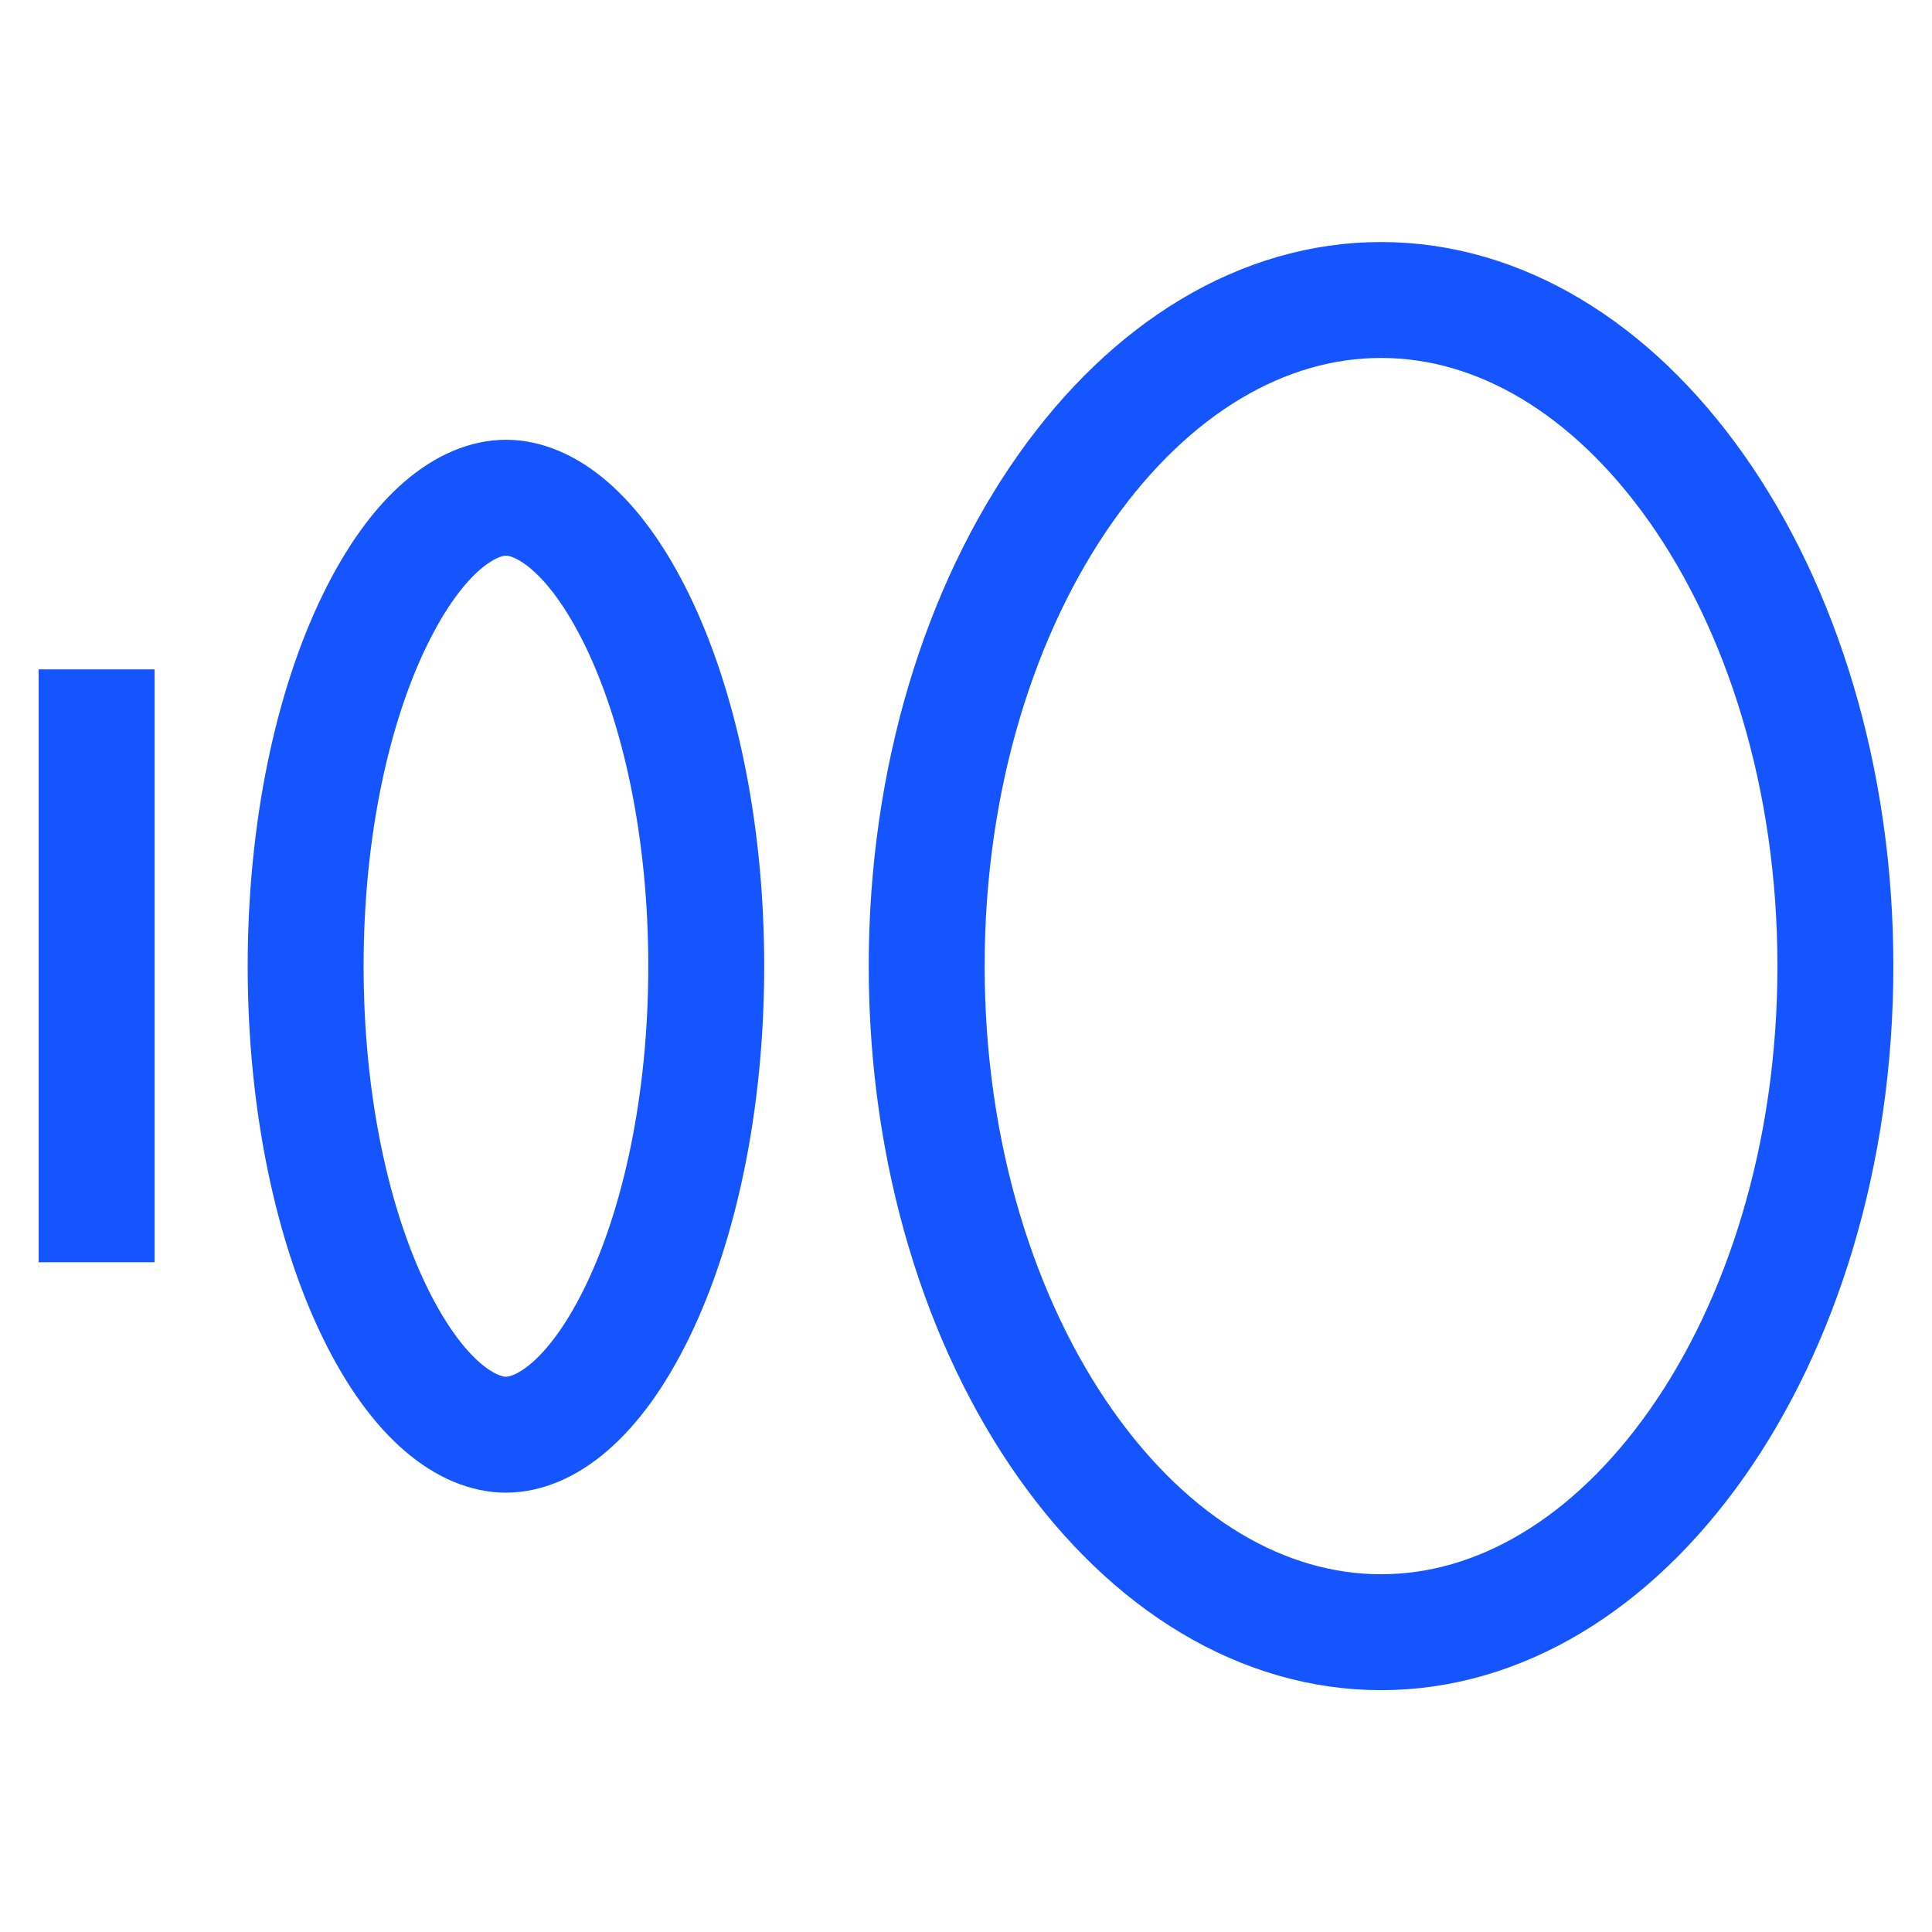<?xml version="1.0" encoding="UTF-8"?>
<svg xmlns="http://www.w3.org/2000/svg" width="40" height="40" viewBox="0 0 40 40" fill="none">
  <path d="M10.475 29.704C9.688 29.704 8.657 29.013 7.757 27.163C6.893 25.389 6.328 22.859 6.328 20.004C6.328 17.15 6.893 14.62 7.757 12.845C8.657 10.995 9.688 10.305 10.475 10.305C11.263 10.305 12.293 10.995 13.194 12.845C14.057 14.62 14.622 17.15 14.622 20.004C14.622 22.859 14.057 25.389 13.194 27.163C12.293 29.013 11.263 29.704 10.475 29.704Z" stroke="#1455FF" stroke-width="2.4"></path>
  <path d="M38 20.002C38 23.915 36.879 27.411 35.123 29.899C33.364 32.39 31.039 33.793 28.593 33.793C26.147 33.793 23.822 32.39 22.063 29.899C20.307 27.411 19.186 23.915 19.186 20.002C19.186 16.089 20.307 12.593 22.063 10.105C23.822 7.614 26.147 6.211 28.593 6.211C31.039 6.211 33.364 7.614 35.123 10.105C36.879 12.593 38 16.089 38 20.002Z" stroke="#1455FF" stroke-width="2.4"></path>
  <path d="M2 26.133V13.859" stroke="#1455FF" stroke-width="2.4"></path>
</svg>
